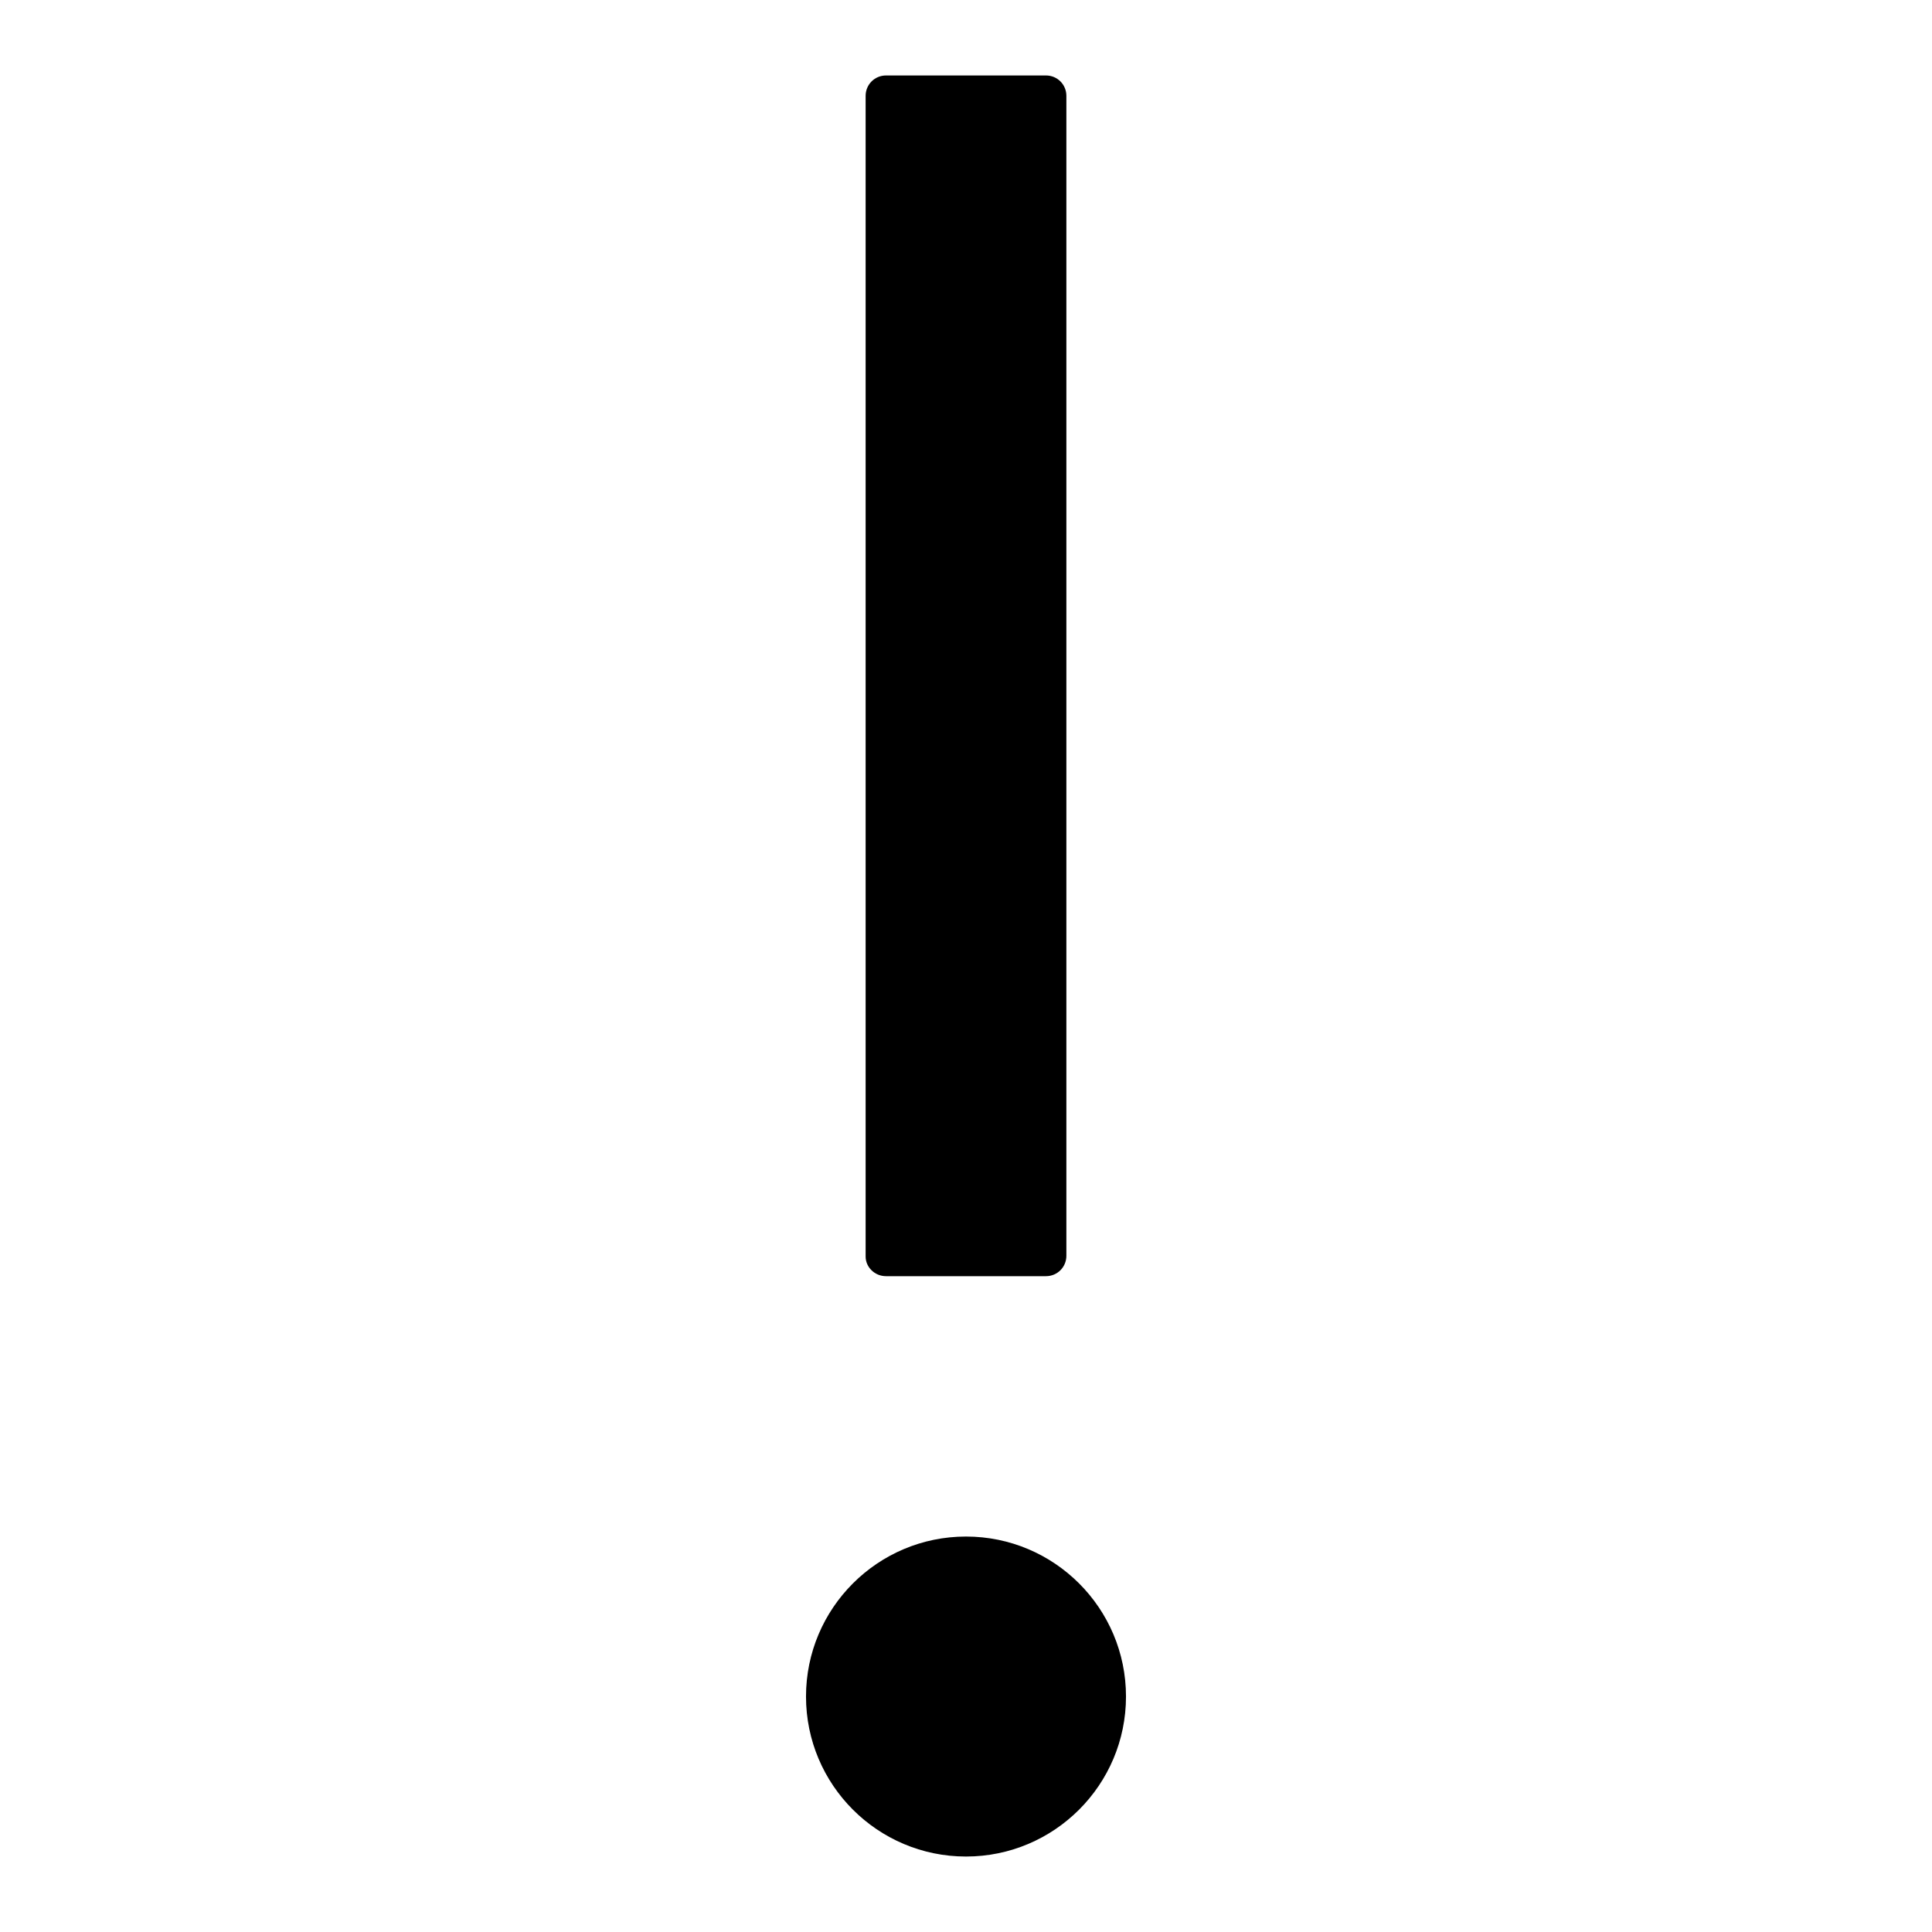 <?xml version="1.0" encoding="utf-8"?>
<!-- Svg Vector Icons : http://www.onlinewebfonts.com/icon -->
<!DOCTYPE svg PUBLIC "-//W3C//DTD SVG 1.1//EN" "http://www.w3.org/Graphics/SVG/1.1/DTD/svg11.dtd">
<svg version="1.1" xmlns="http://www.w3.org/2000/svg" xmlns:xlink="http://www.w3.org/1999/xlink" x="0px" y="0px" viewBox="0 0 256 256" enable-background="new 0 0 256 256" xml:space="preserve">
<g> <path fill="#000000" d="M106.8,224.8c0,11.7,9.5,21.2,21.2,21.2c11.7,0,21.2-9.5,21.2-21.2c0-11.7-9.5-21.2-21.2-21.2 C116.3,203.6,106.8,213.1,106.8,224.8z M117.4,169.1h21.2c1.5,0,2.7-1.2,2.7-2.7V12.7c0-1.5-1.2-2.7-2.7-2.7h-21.2 c-1.5,0-2.7,1.2-2.7,2.7v153.8C114.7,167.9,115.9,169.1,117.4,169.1z"/></g>
</svg>